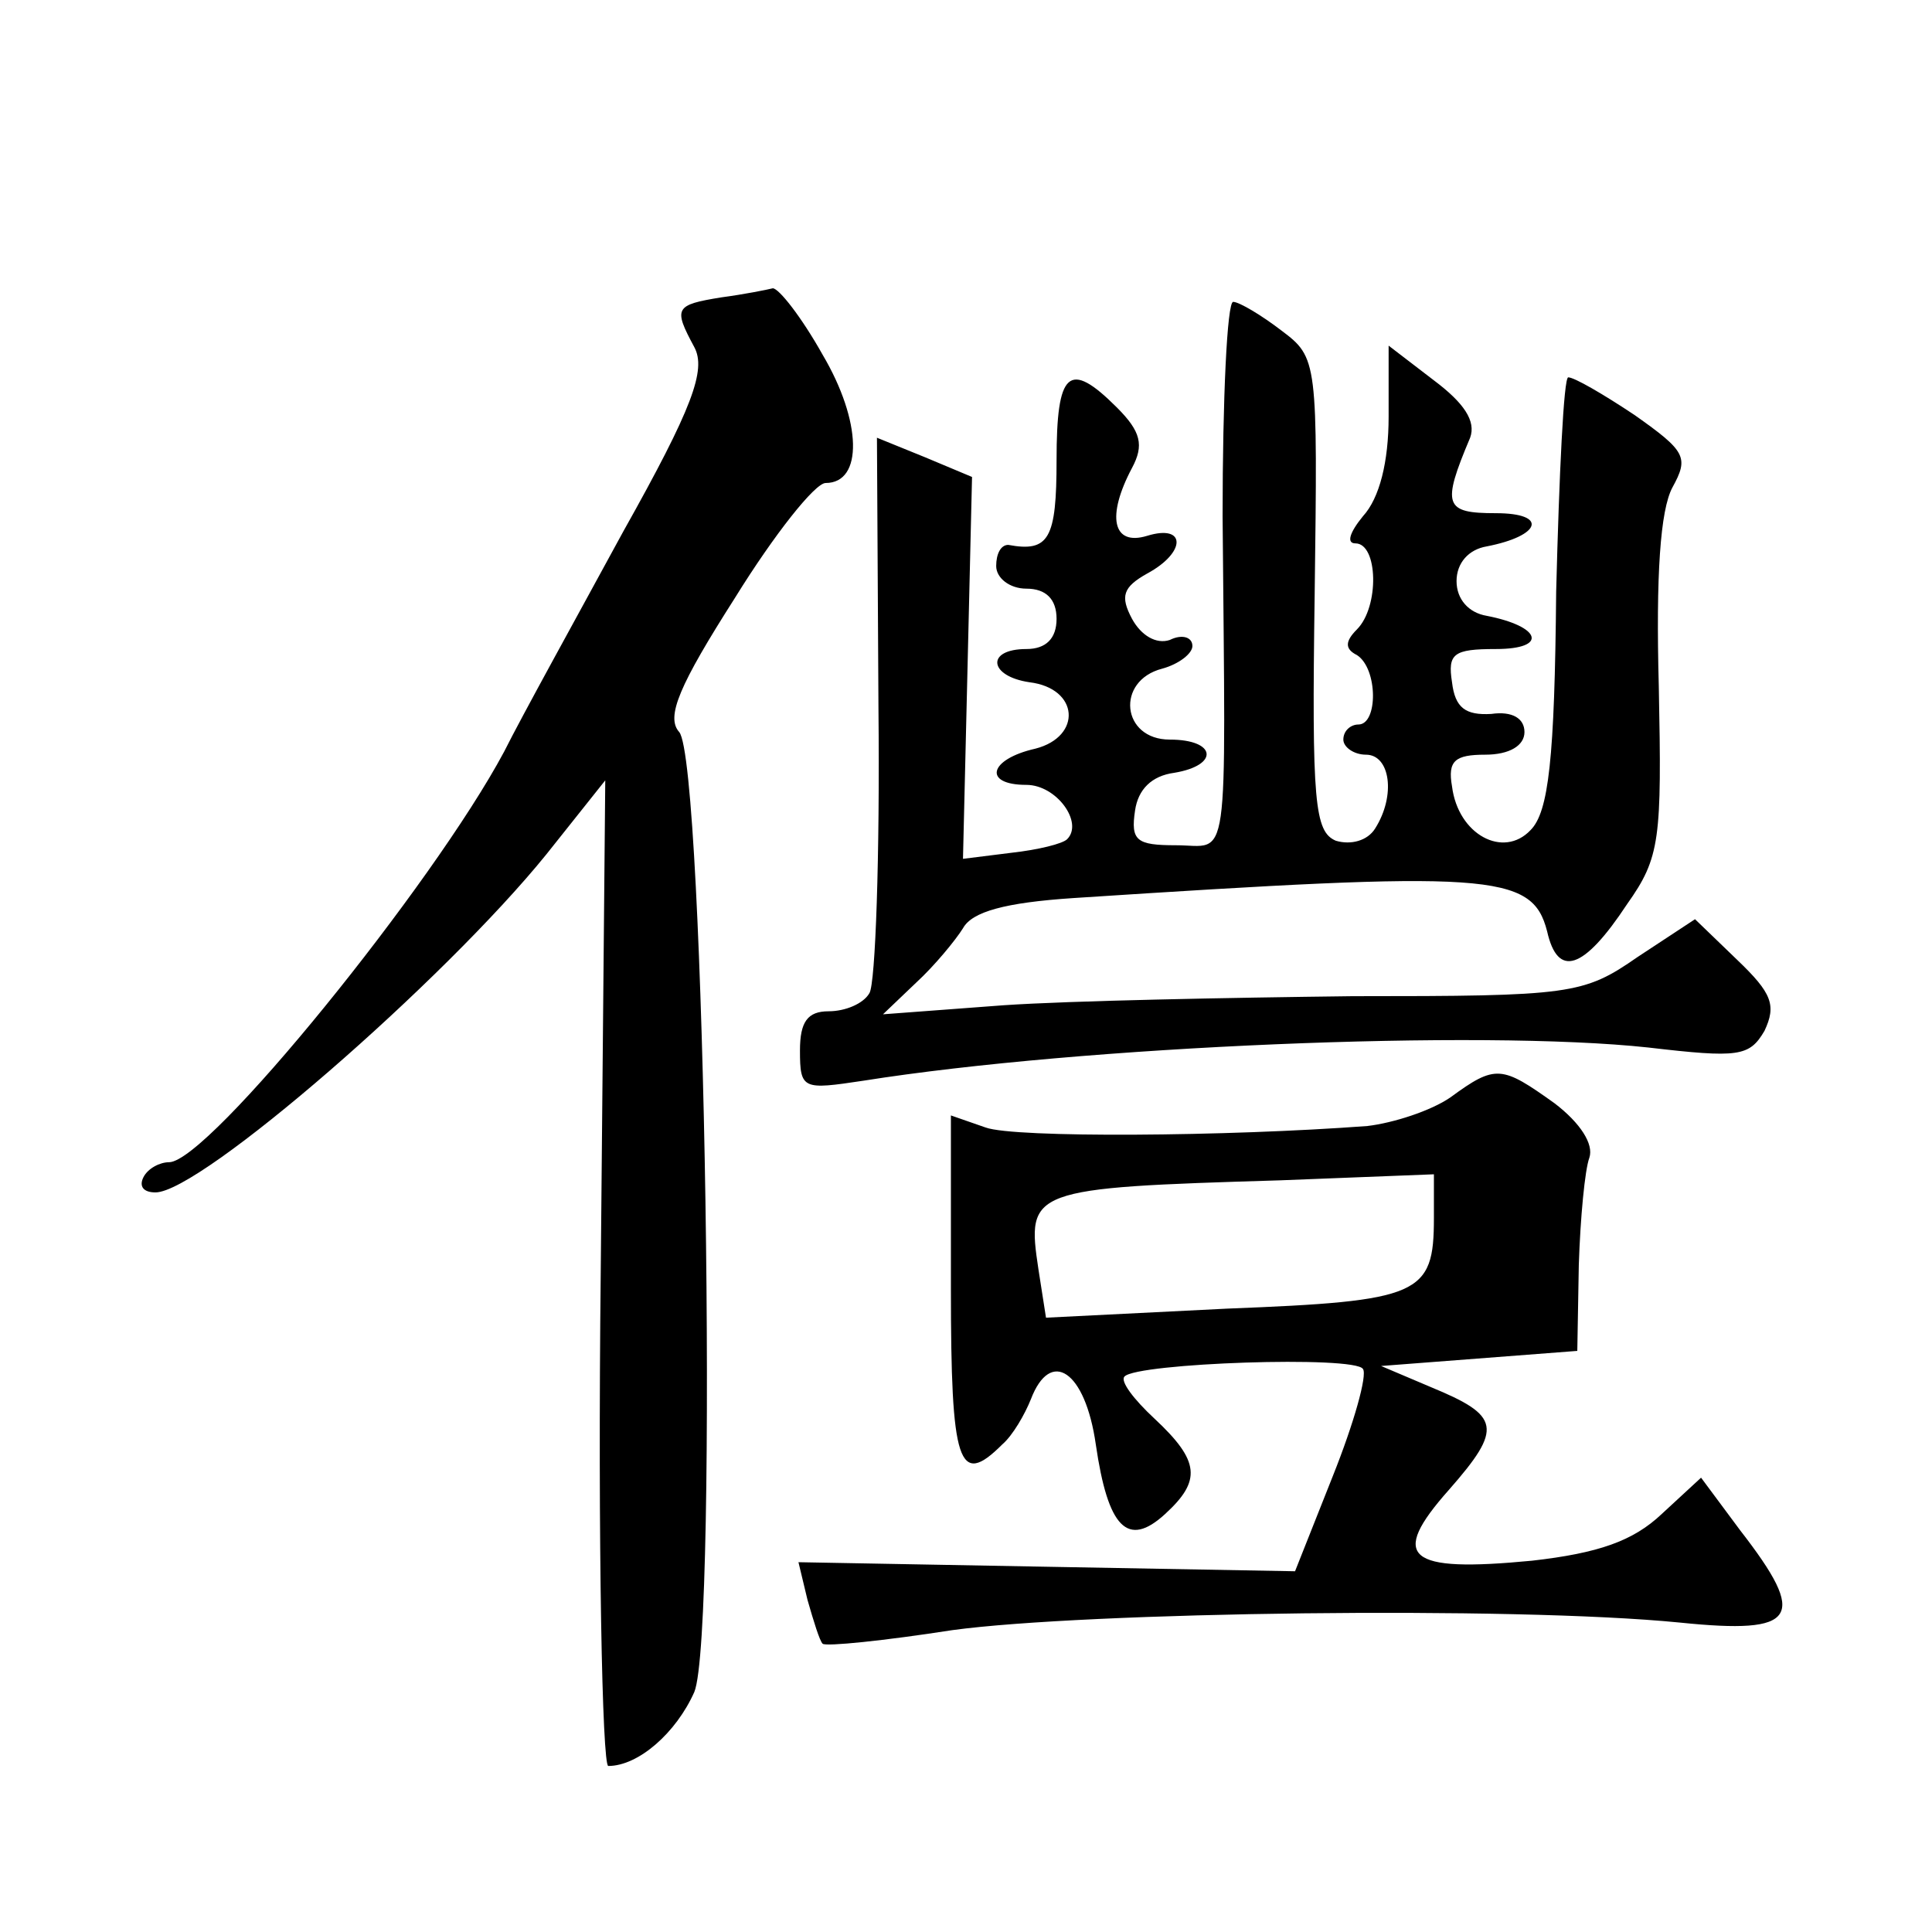 <?xml version="1.0" standalone="no"?>
<!DOCTYPE svg PUBLIC "-//W3C//DTD SVG 20010904//EN"
 "http://www.w3.org/TR/2001/REC-SVG-20010904/DTD/svg10.dtd">
<svg version="1.0" xmlns="http://www.w3.org/2000/svg"
 width="128pt" height="128pt" viewBox="0 0 128 128"
 preserveAspectRatio="xMidYMid meet">
<g transform="translate(0,128) scale(0.1,-0.1)"
fill="#0" stroke="none">
<path d="M478 1083 c-31 -5 -32 -7 -18 -33 8 -15 -1 -40 -47 -122 -31 -57 -67 -122
-79 -146 -47 -88 -196 -272 -222 -272 -6 0 -14 -4 -17 -10 -3 -6 0 -10 8 -10 30
0 191 140 259 224 l39 49 -3 -326 c-2 -180 1 -327 5 -327 20 0 45 22 57 49 16 39
7 616 -10 636 -9 10 0 31 37 89 26 42 53 76 60 76 25 0 24 41 -2 85 -14 25 -29
44 -33 44 -4 -1 -19 -4 -34 -6z M810 938 c2 -239 5 -218 -31 -218 -26 0 -30 3 -27
23 2 14 11 23 26 25 30 5 28 22 -3 22 -32 0 -36 39 -5 47 11 3 20 10 20 15 0 6
-7 8 -15 4 -9 -3 -19 3 -25 14 -8 15 -6 21 10 30 26 14 26 33 0 25 -23 -7 -27 13
-10 45 8 15 6 24 -10 40 -32 32 -40 24 -40 -35 0 -52 -5 -61 -32 -56 -5 0 -8 -6
-8 -14 0 -8 9 -15 20 -15 13 0 20 -7 20 -20 0 -13 -7 -20 -20 -20 -27 0 -25 -18
2 -22 33 -4 35 -36 4 -44 -31 -7 -35 -24 -6 -24 20 0 38 -25 27 -36 -3 -3 -19 -7
-37 -9 l-32 -4 3 126 3 127 -31 13 -32 13 1 -179 c1 -98 -2 -183 -6 -189 -4 -7
-16 -12 -27 -12 -14 0 -19 -7 -19 -26 0 -26 2 -26 42 -20 145 23 409 34 520 22
60 -7 67 -6 77 11 8 17 5 25 -18 47 l-28 27 -38 -25 c-36 -25 -44 -26 -189 -26
-83 -1 -187 -3 -231 -6 l-80 -6 22 21 c12 11 26 28 31 36 6 11 28 17 73 20 276
18 304 17 314 -22 7 -31 24 -26 53 18 22 31 23 43 21 144 -2 74 1 117 9 132 11
20 9 24 -25 48 -21 14 -40 25 -44 25 -3 0 -6 -64 -8 -142 -1 -111 -5 -146 -17 -158
-18 -19 -48 -3 -52 29 -3 17 2 21 22 21 16 0 26 6 26 15 0 9 -8 14 -22 12 -17 -1
-24 4 -26 21 -3 19 1 22 29 22 35 0 30 15 -6 22 -12 2 -20 11 -20 23 0 12 8 21
20 23 36 7 41 22 6 22 -34 0 -36 5 -17 50 4 11 -4 23 -24 38 l-30 23 0 -47 c0 -30
-6 -54 -17 -66 -9 -11 -11 -18 -5 -18 15 0 16 -42 1 -57 -8 -8 -8 -13 0 -17 14
-9 14 -46 1 -46 -5 0 -10 -4 -10 -10 0 -5 7 -10 15 -10 16 0 20 -27 6 -49 -5 -8
-16 -11 -26 -8 -14 6 -16 25 -14 163 2 155 2 157 -22 175 -13 10 -28 19 -32 19
-4 0 -7 -64 -7 -142z M961 553 c-13 -9 -38 -17 -55 -19 -93 -7 -234 -8 -253 -1
l-23 8 0 -115 c0 -116 5 -132 34 -103 7 6 15 20 19 30 13 34 36 19 43 -30 8 -55
21 -69 46 -46 24 22 23 35 -7 63 -14 13 -23 25 -20 28 8 9 153 14 158 5 3 -4 -6
-36 -20 -71 l-25 -63 -165 3 -164 3 6 -25 c4 -14 8 -27 10 -29 2 -2 41 2 86 9 88
12 371 16 482 5 78 -8 85 3 40 61 l-26 35 -26 -24 c-19 -18 -42 -26 -86 -31 -83
-8 -95 2 -55 47 36 41 34 49 -12 68 l-33 14 65 5 65 5 1 57 c1 31 4 63 7 71 3 9
-6 23 -23 36 -35 25 -39 26 -69 4z m-11 -80 c0 -51 -9 -55 -137 -60 l-120 -6 -5
32 c-8 53 -6 54 160 59 l102 4 0 -29z"/>
</g>
</svg>
